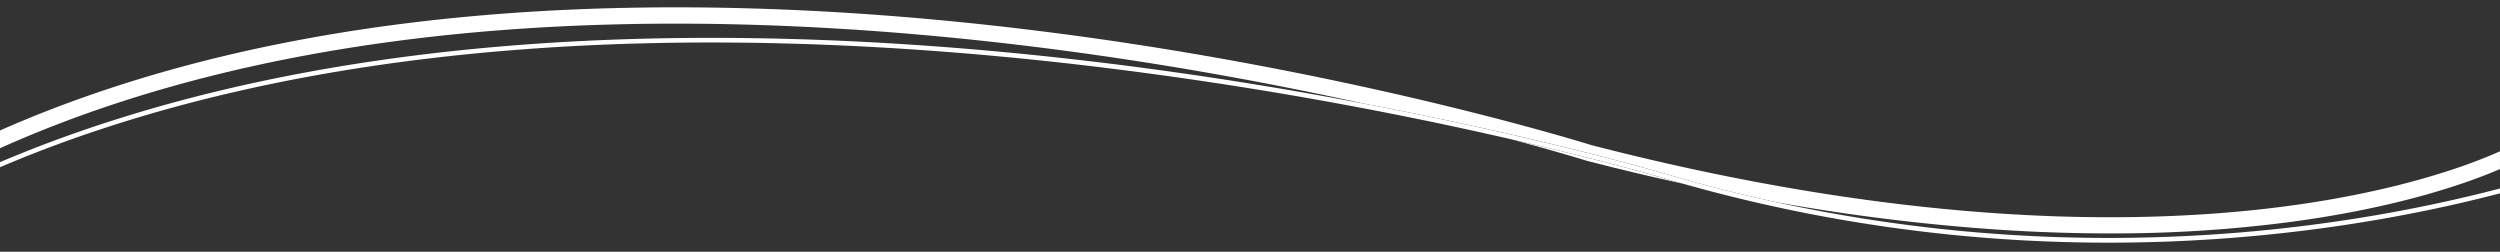 <svg xmlns="http://www.w3.org/2000/svg" viewBox="0 0 1366.13 137.55"><rect x="0" y="0" width="1366.13" height="137.55" fill="#333333" stroke="none"/><defs><style>.cls-1{fill:none;}.cls-2{fill:#fff;}</style></defs><g id="レイヤー_2" data-name="レイヤー 2"><g id="レイヤー_1-2" data-name="レイヤー 1"><path class="cls-1" d="M586.88,32.44C645.2,39.07,699.17,47.82,745.75,56.7,694.1,45.34,629.15,33.18,557.24,24.61c-102.59-12.22-199-14.88-286.68-7.88C167.65,25,76.73,46.57,0,81v7.57c80.88-34.34,176.5-55.89,284.58-64.1C377,17.49,478.73,20.16,586.88,32.44Z"/><path class="cls-1" d="M1152.9,127.62q-29.4,0-60.19-2a1117.31,1117.31,0,0,1-121.8-15,852.31,852.31,0,0,0,149.21,18.87,865.46,865.46,0,0,0,168-10.13c29.73-4.74,56-10.55,78-16.29V92.46c-16.93,7.29-54.64,20.92-114.79,28.94A746.42,746.42,0,0,1,1152.9,127.62Z"/><path class="cls-1" d="M558.46,15.78C731.83,36.46,865,77.88,869.73,79.35c78.15,20.15,153.19,32.71,223,37.33,55.9,3.69,108.62,2.34,156.7-4,63.83-8.44,102.52-23.62,116.64-30V0H0V71.29C76.91,37.34,167.6,16,270,7.84,358.19.8,455.26,3.47,558.46,15.78Z"/><path class="cls-1" d="M1288.66,121.78a867.49,867.49,0,0,1-136.43,10.79q-16.1,0-32.14-.6a854.35,854.35,0,0,1-200.27-31.55q-26-5.67-52.43-12.47l-.24-.07c-.44-.14-15.31-4.81-41.32-11.76A2182.81,2182.81,0,0,0,586.54,35C478.56,22.7,377,20,284.74,27.05,176.51,35.27,80.83,56.9,0,91.38v46.17H1366.12V105.63C1344.2,111.33,1318.14,117.09,1288.66,121.78Z"/><path class="cls-2" d="M825.83,76.12c26,6.95,40.88,11.62,41.32,11.76l.24.07q26.46,6.83,52.43,12.47c-2.44-.68-4.87-1.36-7.3-2.07C911.85,98.15,879.46,88.46,825.83,76.12Z"/><path class="cls-2" d="M557.24,24.61C629.15,33.18,694.1,45.34,745.75,56.7c100.48,19.16,166.54,38.92,167.5,39.21q28.56,8.34,57.66,14.64a1117.31,1117.31,0,0,0,121.8,15q30.76,2,60.19,2a746.42,746.42,0,0,0,98.43-6.22c60.15-8,97.86-21.65,114.79-28.94V82.67c-14.12,6.37-52.81,21.55-116.64,30-48.08,6.36-100.8,7.71-156.7,4-69.86-4.62-144.9-17.18-223-37.33C865,77.88,731.83,36.46,558.46,15.78,455.26,3.47,358.19.8,270,7.84,167.6,16,76.91,37.34,0,71.29V81C76.73,46.57,167.65,25,270.56,16.73,358.19,9.73,454.65,12.39,557.24,24.61Z"/><path class="cls-2" d="M586.54,35A2182.81,2182.81,0,0,1,825.83,76.12c53.63,12.34,86,22,86.69,22.23,2.43.71,4.86,1.39,7.3,2.07A854.35,854.35,0,0,0,1120.09,132q16,.6,32.14.6a867.49,867.49,0,0,0,136.43-10.79c29.48-4.69,55.54-10.45,77.46-16.15V103c-22,5.74-48.23,11.55-78,16.29a865.46,865.46,0,0,1-168,10.13,852.31,852.31,0,0,1-149.21-18.87q-29.07-6.31-57.66-14.64c-1-.29-67-20-167.5-39.21C699.17,47.82,645.2,39.07,586.88,32.44,478.73,20.16,377,17.49,284.58,24.51,176.5,32.72,80.88,54.27,0,88.61v2.77C80.83,56.9,176.51,35.27,284.74,27.05,377,20,478.56,22.7,586.54,35Z"/></g></g></svg>